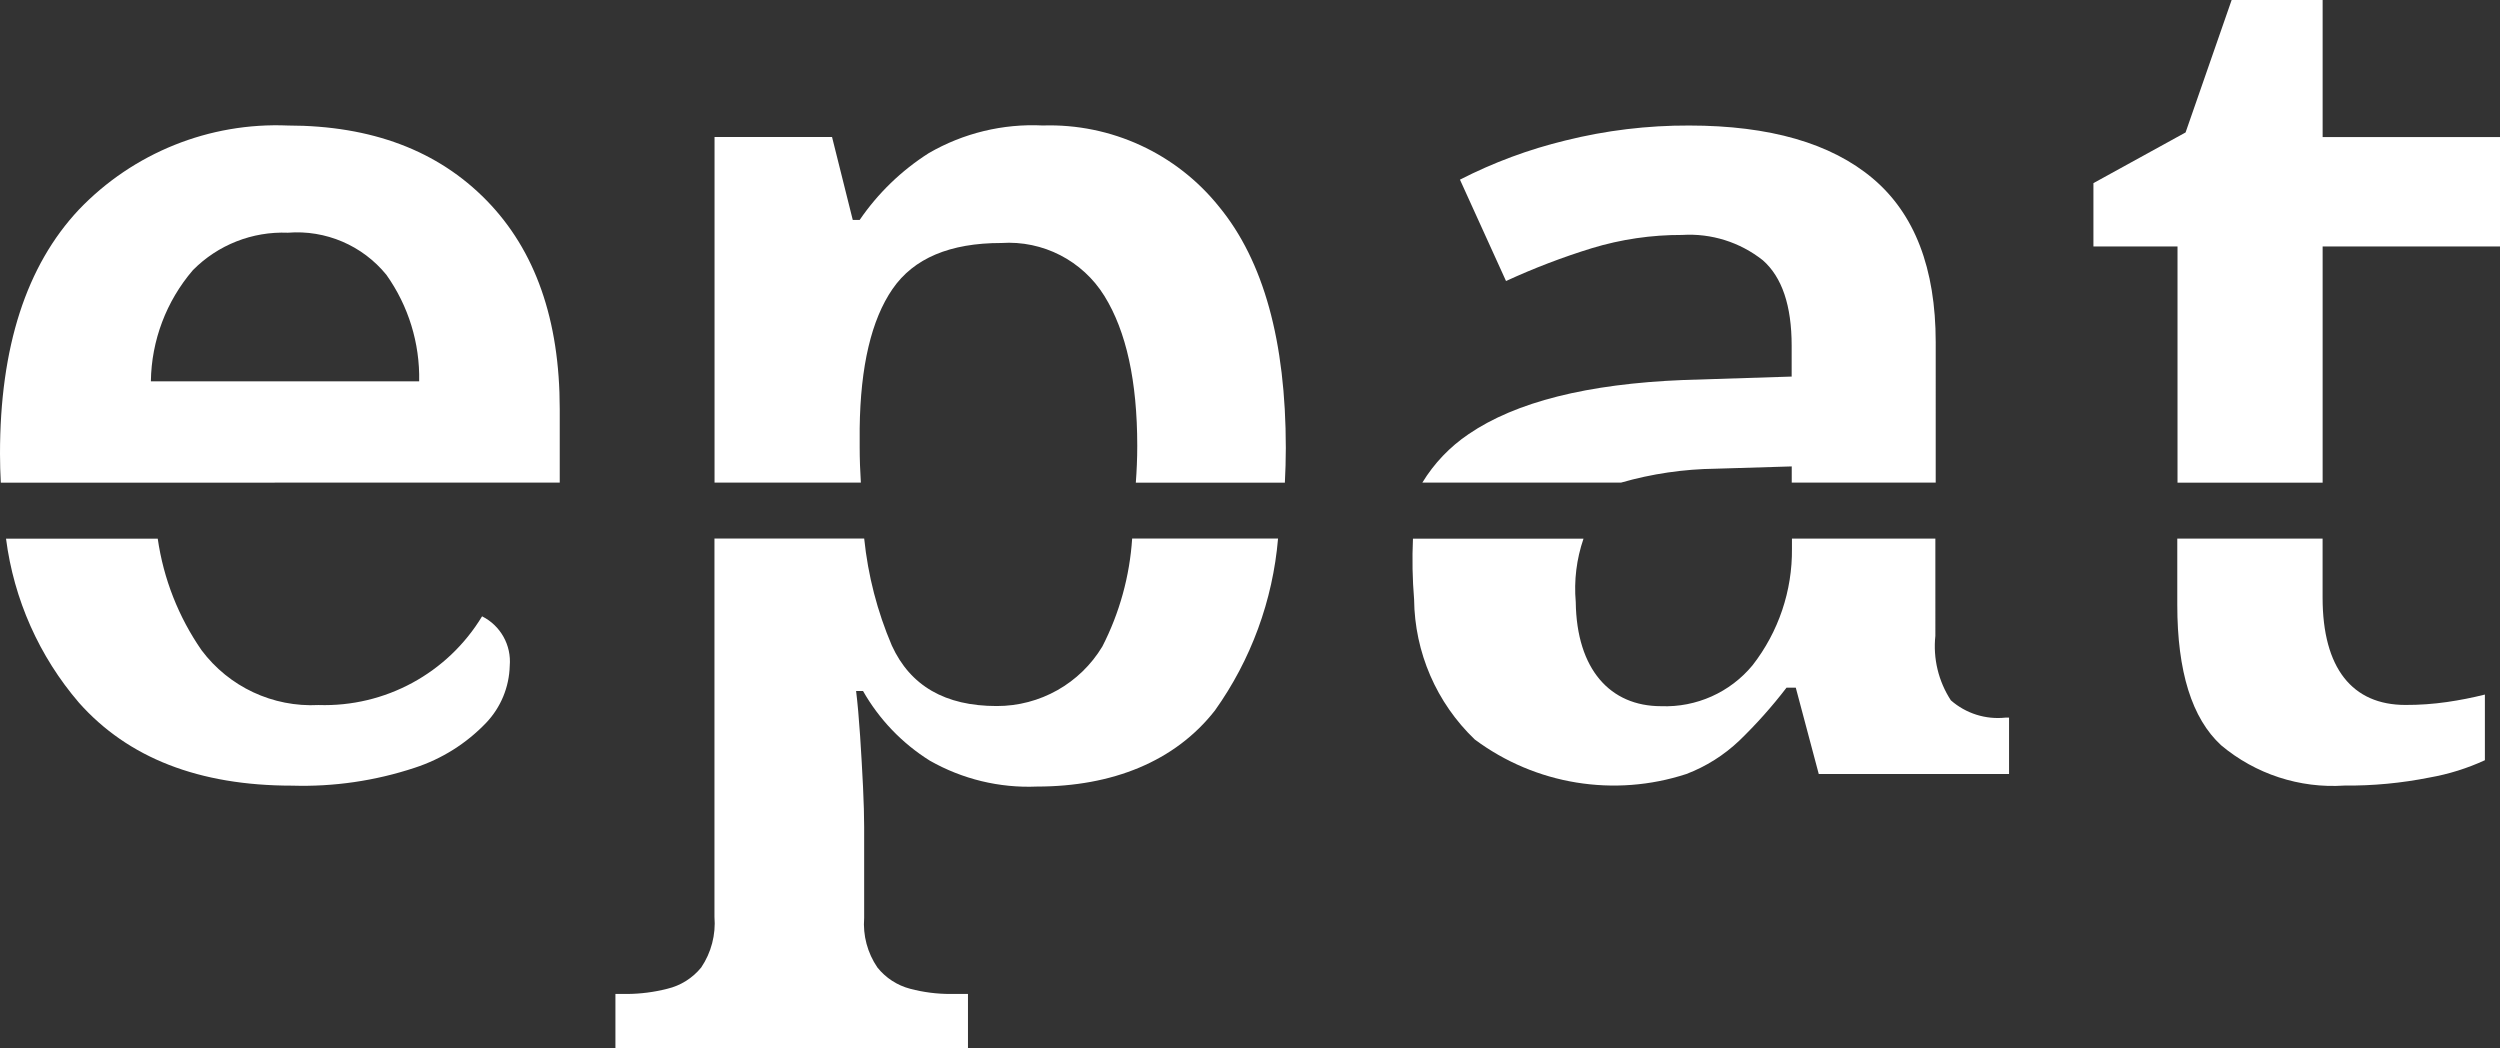 <?xml version="1.0" encoding="utf-8"?>
<!-- Generator: Adobe Illustrator 26.1.0, SVG Export Plug-In . SVG Version: 6.00 Build 0)  -->
<svg version="1.1" id="Ebene_1" xmlns="http://www.w3.org/2000/svg" xmlns:xlink="http://www.w3.org/1999/xlink" x="0px" y="0px"
	 viewBox="0 0 128.999 54.077" style="enable-background:new 0 0 128.999 54.077;" xml:space="preserve">
<rect x="0" y="0" width="128.999" height="54.077" fill="#333333" stroke="none"/>
<style type="text/css">
	.st0{fill:#FFFFFF;}
</style>
<path class="st0" d="M28.882,24.901v-3.8c0-4.596-1.258-8.182-3.773-10.757S19.176,6.48,14.857,6.477
	c-4.052-0.172-7.982,1.409-10.786,4.339C1.356,13.709-0.001,17.909,0,23.416c0,0.509,0.016,1,0.042,1.489h7.565l0,0L28.882,24.901z
	 M9.954,13.939c1.289-1.304,3.068-2.005,4.9-1.931c1.947-0.155,3.846,0.655,5.081,2.169c1.141,1.604,1.735,3.532,1.694,5.5H7.785
	C7.814,17.569,8.581,15.539,9.954,13.939z"/>
<path class="st0" d="M62.902,10.664c-2.204-2.749-5.572-4.3-9.093-4.189c-2.058-0.102-4.101,0.393-5.884,1.426
	c-1.41,0.896-2.623,2.069-3.566,3.447h-0.357l-1.069-4.279H36.87v17.833h7.55c-0.037-0.591-0.061-1.2-0.061-1.846v-0.951
	c0.039-3.209,0.604-5.606,1.694-7.191s2.962-2.377,5.616-2.375c2.143-0.143,4.189,0.909,5.319,2.735
	c1.129,1.822,1.693,4.397,1.694,7.725c0,0.666-0.029,1.3-0.074,1.906h7.691c0.029-0.581,0.049-1.173,0.049-1.787
	C66.347,17.609,65.199,13.457,62.902,10.664z"/>
<path class="st0" d="M96.638,9.211c-2.16-1.821-5.32-2.732-9.479-2.734c-2.153-0.008-4.3,0.252-6.389,0.773
	c-1.885,0.457-3.71,1.135-5.437,2.02l2.377,5.231c1.436-0.662,2.915-1.228,4.427-1.694c1.512-0.46,3.085-0.69,4.665-0.684
	c1.501-0.093,2.983,0.373,4.161,1.308c0.99,0.872,1.485,2.339,1.486,4.4v1.6l-5.587,0.177c-4.953,0.2-8.648,1.131-11.084,2.794
	c-0.966,0.652-1.779,1.505-2.385,2.5h10.254c1.588-0.456,3.231-0.697,4.883-0.717l3.923-0.118v0.835h7.429V17.65
	C99.879,13.847,98.798,11.034,96.638,9.211z"/>
<polygon class="st0" points="128.999,12.718 128.999,7.072 119.847,7.072 119.847,0 115.152,0 112.775,6.834 108.02,9.449 
	108.02,12.718 112.359,12.718 112.359,24.904 119.847,24.904 119.847,12.718 "/>
<path class="st0" d="M15.069,40.539c2.147,0.066,4.29-0.247,6.329-0.922c1.401-0.457,2.666-1.253,3.685-2.318
	c0.757-0.795,1.191-1.843,1.219-2.941c0.093-1.064-0.472-2.077-1.427-2.556c-1.778,2.939-5.005,4.689-8.439,4.577
	c-2.356,0.123-4.618-0.936-6.033-2.824c-1.192-1.719-1.967-3.691-2.264-5.761H0.311c0.401,3.129,1.709,6.071,3.763,8.465
	C6.609,39.112,10.274,40.539,15.069,40.539z"/>
<path class="st0" d="M49.047,51.288c-0.702,0.002-1.401-0.088-2.08-0.267c-0.669-0.174-1.263-0.56-1.694-1.1
	c-0.512-0.749-0.753-1.65-0.683-2.555v-4.7c0-0.555-0.02-1.248-0.059-2.08c-0.041-0.833-0.089-1.7-0.15-2.615
	s-0.129-1.684-0.207-2.317h0.357c0.833,1.465,2.017,2.701,3.446,3.595c1.68,0.956,3.596,1.42,5.527,1.337
	c3.883,0,7.124-1.29,9.185-3.925c1.862-2.612,2.987-5.677,3.258-8.874h-7.528c-0.127,1.941-0.649,3.836-1.536,5.568
	c-1.15,1.914-3.223,3.083-5.456,3.076c-2.654,0-4.457-1.04-5.408-3.12c-0.751-1.759-1.232-3.621-1.427-5.524h-7.726v19.519
	c0.075,0.924-0.165,1.846-0.683,2.615c-0.447,0.55-1.063,0.937-1.753,1.1c-0.68,0.174-1.378,0.263-2.08,0.267h-0.594v2.789h18.191
	v-2.789H49.047z"/>
<path class="st0" d="M72.967,30.928c0.027,2.733,1.155,5.339,3.13,7.229c3.134,2.332,7.205,2.996,10.918,1.782
	c1.016-0.387,1.945-0.973,2.733-1.723c0.879-0.85,1.694-1.763,2.437-2.734h0.476l1.186,4.457h9.819v-2.911h-0.178
	c-1.025,0.112-2.049-0.212-2.824-0.891c-0.642-0.984-0.925-2.16-0.8-3.329V27.79h-7.4v0.513c0.024,2.179-0.692,4.301-2.03,6.021
	c-1.158,1.405-2.907,2.187-4.726,2.115c-2.615,0-4.356-1.89-4.4-5.375c-0.097-1.106,0.04-2.219,0.4-3.269h-8.8
	C72.861,28.84,72.881,29.886,72.967,30.928z"/>
<path class="st0" d="M114.609,38.455c1.772,1.487,4.05,2.233,6.358,2.08c1.477,0.014,2.952-0.126,4.4-0.416
	c0.985-0.173,1.944-0.473,2.852-0.892v-3.388c-0.647,0.162-1.301,0.291-1.961,0.386c-0.708,0.102-1.423,0.153-2.139,0.15
	c-2.734,0-4.274-1.888-4.274-5.534V27.79h-7.498v3.414C112.347,34.651,113.101,37.068,114.609,38.455z"/>
</svg>
